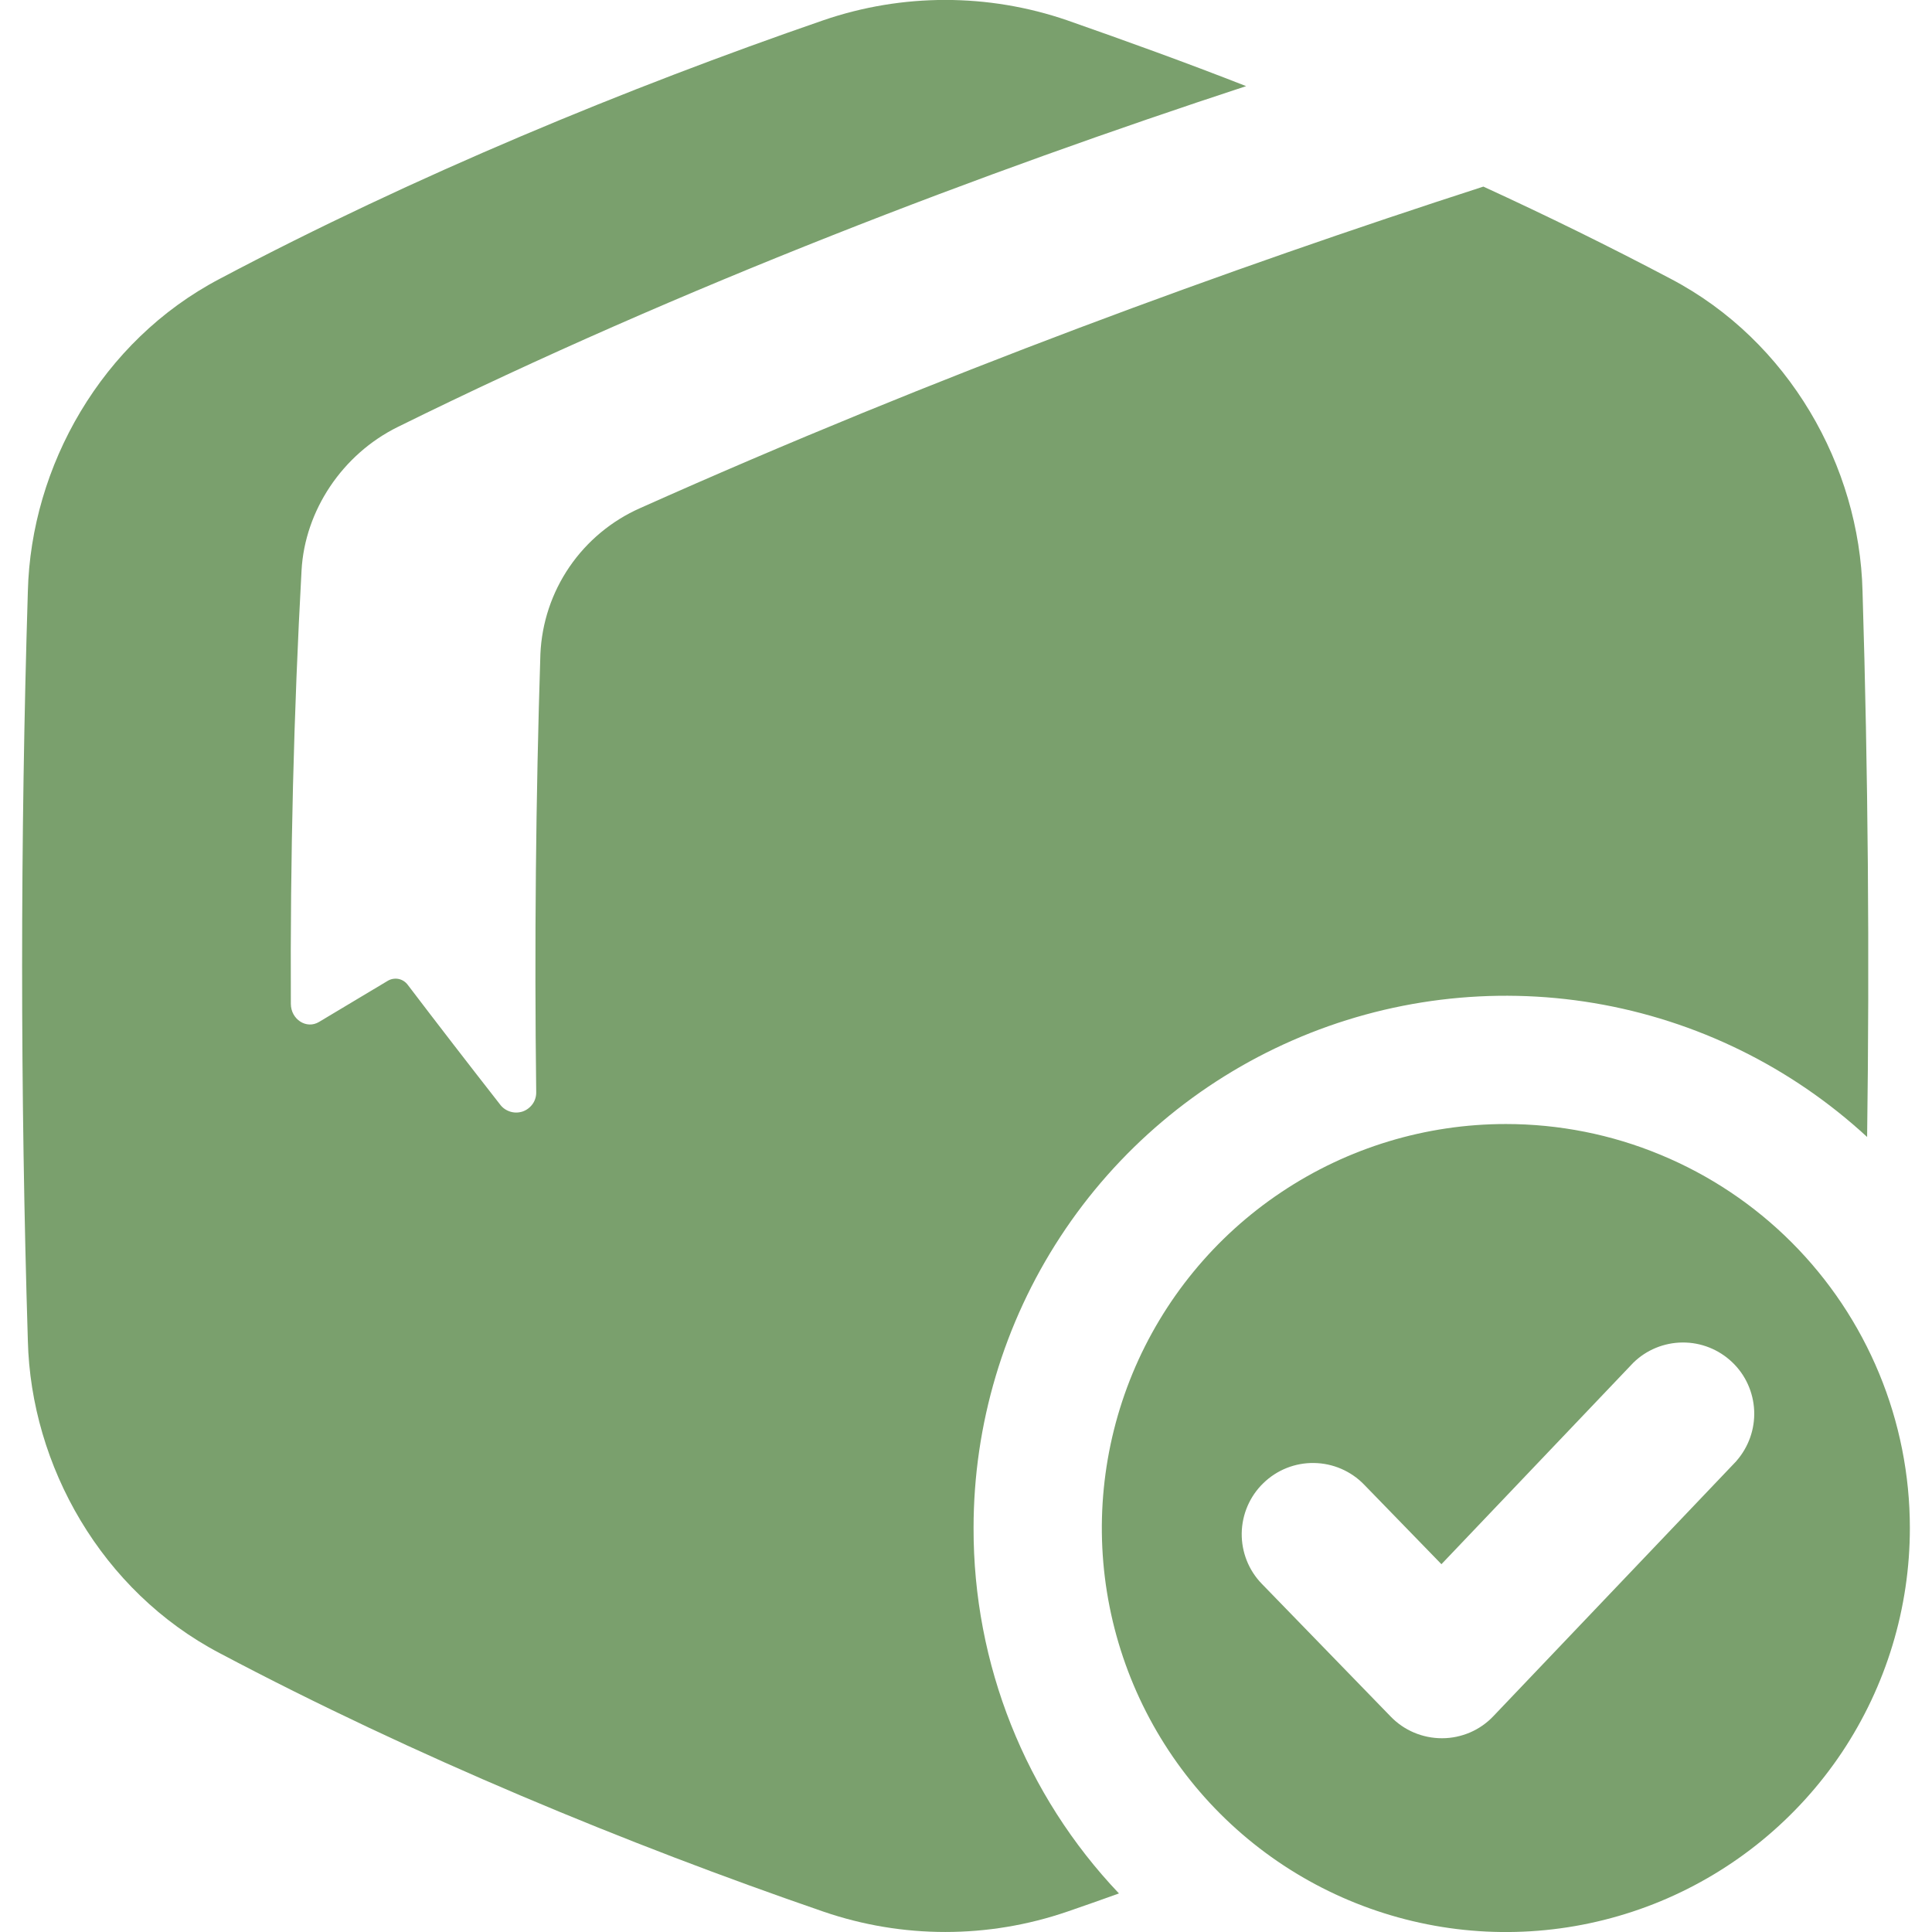 <svg width="24" height="24" viewBox="0 0 24 24" fill="none" xmlns="http://www.w3.org/2000/svg">
<g clip-path="url(#clip0_65_3087)">
<path d="M12.094 18.981C12.094 17.696 12.469 16.438 13.173 15.362C13.876 14.287 14.878 13.439 16.056 12.924C17.233 12.409 18.536 12.248 19.803 12.461C21.071 12.674 22.249 13.252 23.194 14.124C23.225 11.865 23.206 9.605 23.137 7.345C23.1 5.793 22.223 4.234 20.755 3.464C20 3.065 19.218 2.681 18.427 2.318C15.303 3.328 11.643 4.661 7.952 6.312C7.597 6.469 7.293 6.722 7.074 7.042C6.855 7.362 6.73 7.737 6.713 8.125C6.656 9.906 6.638 11.745 6.661 13.562C6.663 13.616 6.648 13.668 6.618 13.712C6.587 13.756 6.544 13.789 6.494 13.807C6.443 13.824 6.388 13.825 6.338 13.809C6.287 13.793 6.242 13.762 6.211 13.719C5.82 13.219 5.438 12.724 5.066 12.235C5.038 12.197 4.998 12.171 4.952 12.161C4.905 12.152 4.857 12.16 4.817 12.184C4.527 12.357 4.243 12.527 3.963 12.695C3.807 12.789 3.614 12.663 3.613 12.471C3.604 10.66 3.649 8.844 3.746 7.085C3.787 6.343 4.252 5.644 4.941 5.304C8.481 3.555 12.258 2.127 15.48 1.07C14.73 0.776 13.984 0.507 13.256 0.252C12.275 -0.085 11.209 -0.085 10.227 0.252C7.798 1.09 5.146 2.184 2.729 3.464C1.261 4.234 0.385 5.793 0.346 7.345C0.251 10.448 0.251 13.552 0.346 16.655C0.384 18.207 1.261 19.766 2.729 20.536C5.146 21.816 7.798 22.91 10.229 23.747C11.21 24.084 12.276 24.084 13.258 23.747C13.47 23.674 13.684 23.599 13.9 23.521C12.737 22.297 12.09 20.671 12.094 18.981Z" fill="#7AA06D"/>
<path d="M18.706 13.963C17.713 13.963 16.743 14.257 15.918 14.809C15.092 15.36 14.449 16.144 14.069 17.061C13.69 17.979 13.59 18.988 13.784 19.961C13.978 20.935 14.456 21.829 15.158 22.531C15.86 23.233 16.754 23.71 17.728 23.904C18.701 24.098 19.71 23.998 20.628 23.618C21.544 23.238 22.328 22.595 22.88 21.77C23.431 20.944 23.725 19.974 23.725 18.981C23.725 18.322 23.595 17.669 23.343 17.061C23.091 16.452 22.721 15.898 22.255 15.432C21.789 14.966 21.236 14.597 20.627 14.345C20.018 14.092 19.365 13.963 18.706 13.963ZM21.569 18.151L18.552 21.318C18.47 21.405 18.371 21.474 18.262 21.521C18.152 21.568 18.034 21.593 17.915 21.593H17.911C17.793 21.593 17.675 21.569 17.566 21.523C17.457 21.477 17.358 21.409 17.276 21.324L15.675 19.675C15.511 19.507 15.422 19.28 15.425 19.046C15.429 18.811 15.525 18.587 15.694 18.424C15.862 18.26 16.089 18.17 16.323 18.174C16.558 18.177 16.782 18.274 16.945 18.442L17.906 19.431L20.288 16.93C20.451 16.769 20.671 16.679 20.9 16.677C21.13 16.675 21.351 16.763 21.517 16.921C21.683 17.078 21.781 17.295 21.791 17.524C21.801 17.753 21.721 17.977 21.57 18.149L21.569 18.151Z" fill="#7AA06D"/>
</g>
<defs>
<clipPath id="clip0_65_3087">
<rect width="24" height="24" fill="white"/>
</clipPath>
</defs>
</svg>
